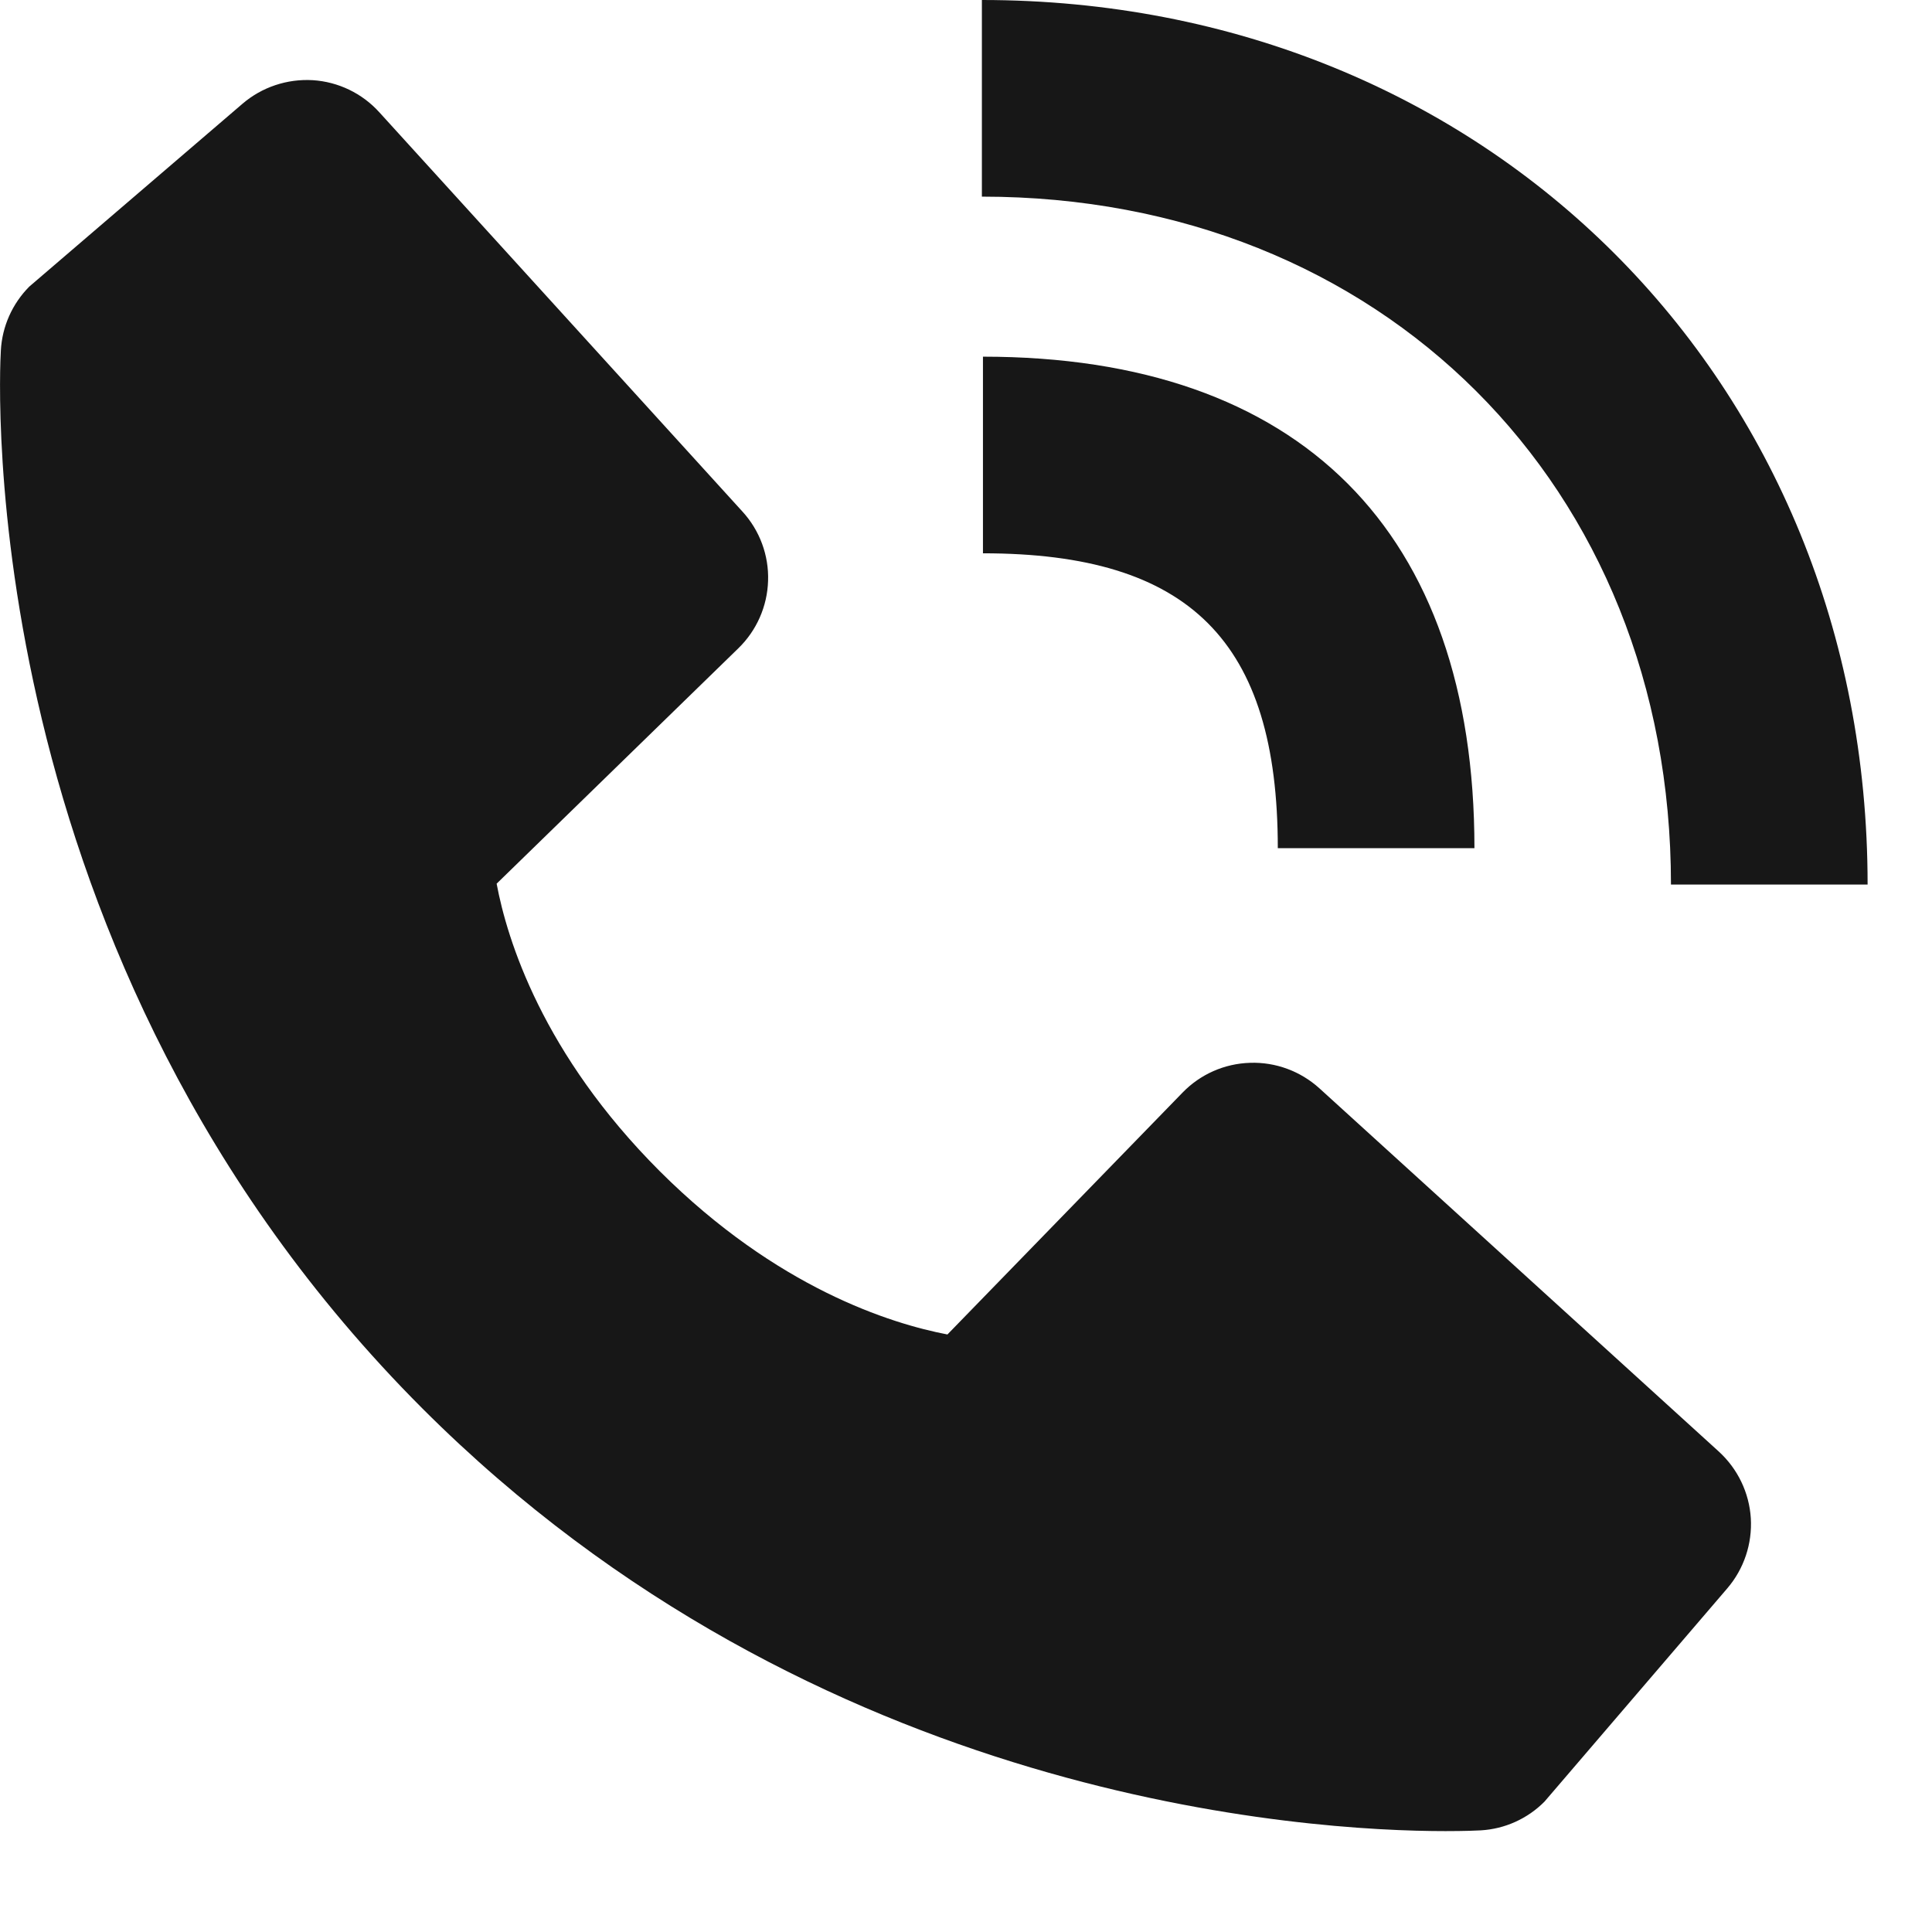 <svg width="18" height="18" viewBox="0 0 18 18" fill="none" xmlns="http://www.w3.org/2000/svg">
<path d="M15.568 8.241H17.4C17.4 3.543 13.853 0 9.148 0V1.832C12.868 1.832 15.568 4.527 15.568 8.241Z" fill="#171717"/>
<path d="M9.158 5.155C11.084 5.155 11.905 5.976 11.905 7.902H13.737C13.737 4.949 12.112 3.323 9.158 3.323V5.155ZM12.292 10.139C12.116 9.98 11.885 9.894 11.647 9.902C11.409 9.909 11.184 10.008 11.018 10.179L8.827 12.433C8.299 12.332 7.239 12.001 6.147 10.912C5.055 9.82 4.725 8.757 4.627 8.233L6.879 6.04C7.049 5.875 7.149 5.649 7.156 5.411C7.164 5.174 7.078 4.942 6.918 4.767L3.534 1.046C3.374 0.869 3.151 0.762 2.914 0.747C2.676 0.733 2.441 0.811 2.26 0.966L0.273 2.67C0.115 2.829 0.02 3.041 0.008 3.265C-0.006 3.494 -0.268 8.917 3.937 13.124C7.606 16.792 12.201 17.06 13.467 17.06C13.652 17.06 13.765 17.055 13.796 17.053C14.02 17.04 14.231 16.945 14.389 16.786L16.093 14.798C16.248 14.617 16.326 14.383 16.312 14.145C16.297 13.907 16.19 13.685 16.014 13.524L12.292 10.139Z" fill="#171717"/>
</svg>

